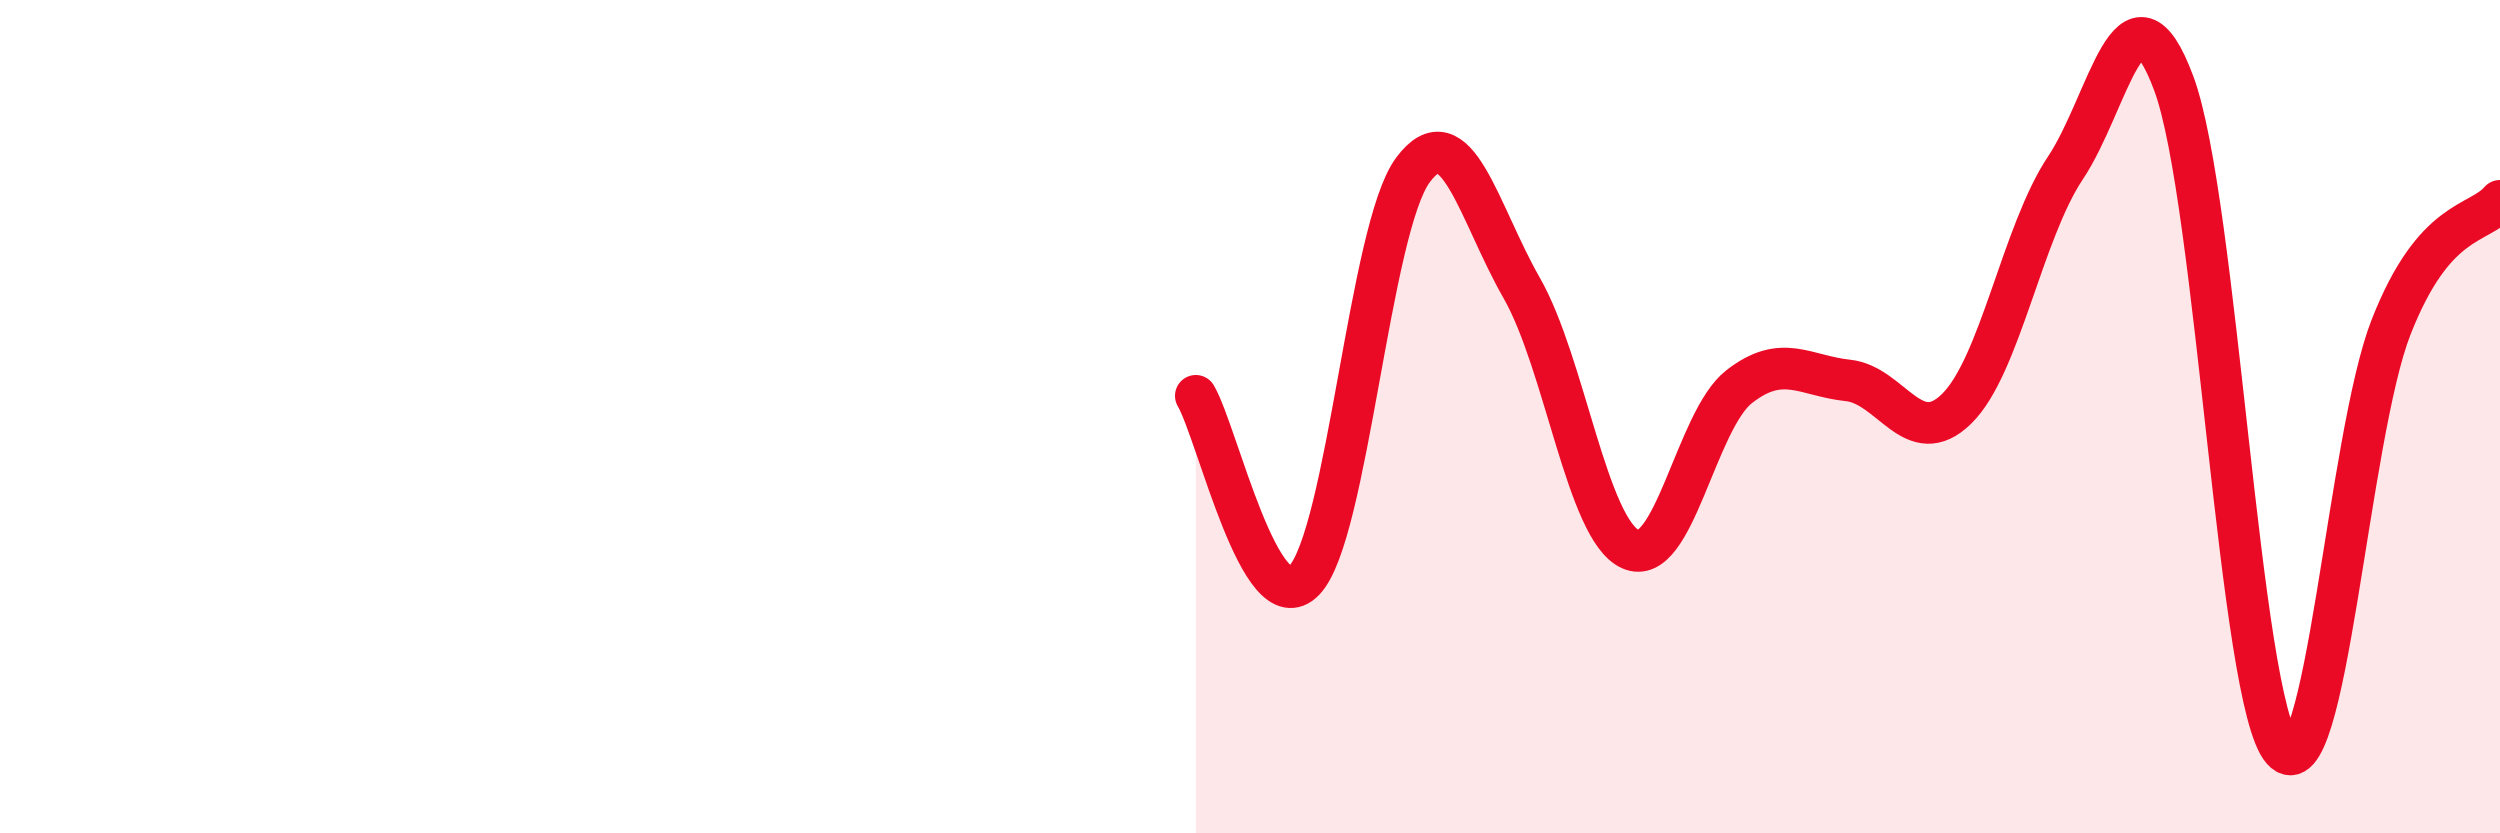 
    <svg width="60" height="20" viewBox="0 0 60 20" xmlns="http://www.w3.org/2000/svg">
      <path
        d="M 28.7,9.5 C 29.22,10.39 30.26,15.01 31.3,13.93 C 32.34,12.85 32.87,5.48 33.91,4.08 C 34.95,2.68 35.48,5.09 36.52,6.91 C 37.56,8.73 38.09,12.71 39.13,13.18 C 40.17,13.65 40.7,10.09 41.74,9.28 C 42.78,8.47 43.31,9.02 44.35,9.13 C 45.39,9.24 45.92,10.83 46.96,9.81 C 48,8.79 48.53,5.59 49.57,4.03 C 50.61,2.47 51.13,-0.79 52.17,2 C 53.21,4.79 53.74,16.83 54.78,18 C 55.82,19.17 56.35,10.48 57.39,7.84 C 58.43,5.2 59.48,5.42 60,4.82L60 20L28.7 20Z"
        fill="#EB0A25"
        opacity="0.1"
        stroke-linecap="round"
        stroke-linejoin="round"
      />
      <path
        d="M 28.7,9.5 C 29.22,10.39 30.26,15.01 31.3,13.93 C 32.34,12.85 32.87,5.48 33.91,4.08 C 34.95,2.68 35.48,5.09 36.52,6.91 C 37.56,8.73 38.09,12.71 39.13,13.18 C 40.17,13.65 40.7,10.09 41.74,9.28 C 42.78,8.47 43.31,9.02 44.35,9.13 C 45.39,9.24 45.92,10.83 46.96,9.81 C 48,8.79 48.53,5.59 49.57,4.03 C 50.61,2.47 51.13,-0.79 52.17,2 C 53.21,4.79 53.74,16.83 54.78,18 C 55.82,19.17 56.35,10.48 57.39,7.84 C 58.43,5.2 59.48,5.42 60,4.82"
        stroke="#EB0A25"
        stroke-width="1"
        fill="none"
        stroke-linecap="round"
        stroke-linejoin="round"
      />
    </svg>
  
